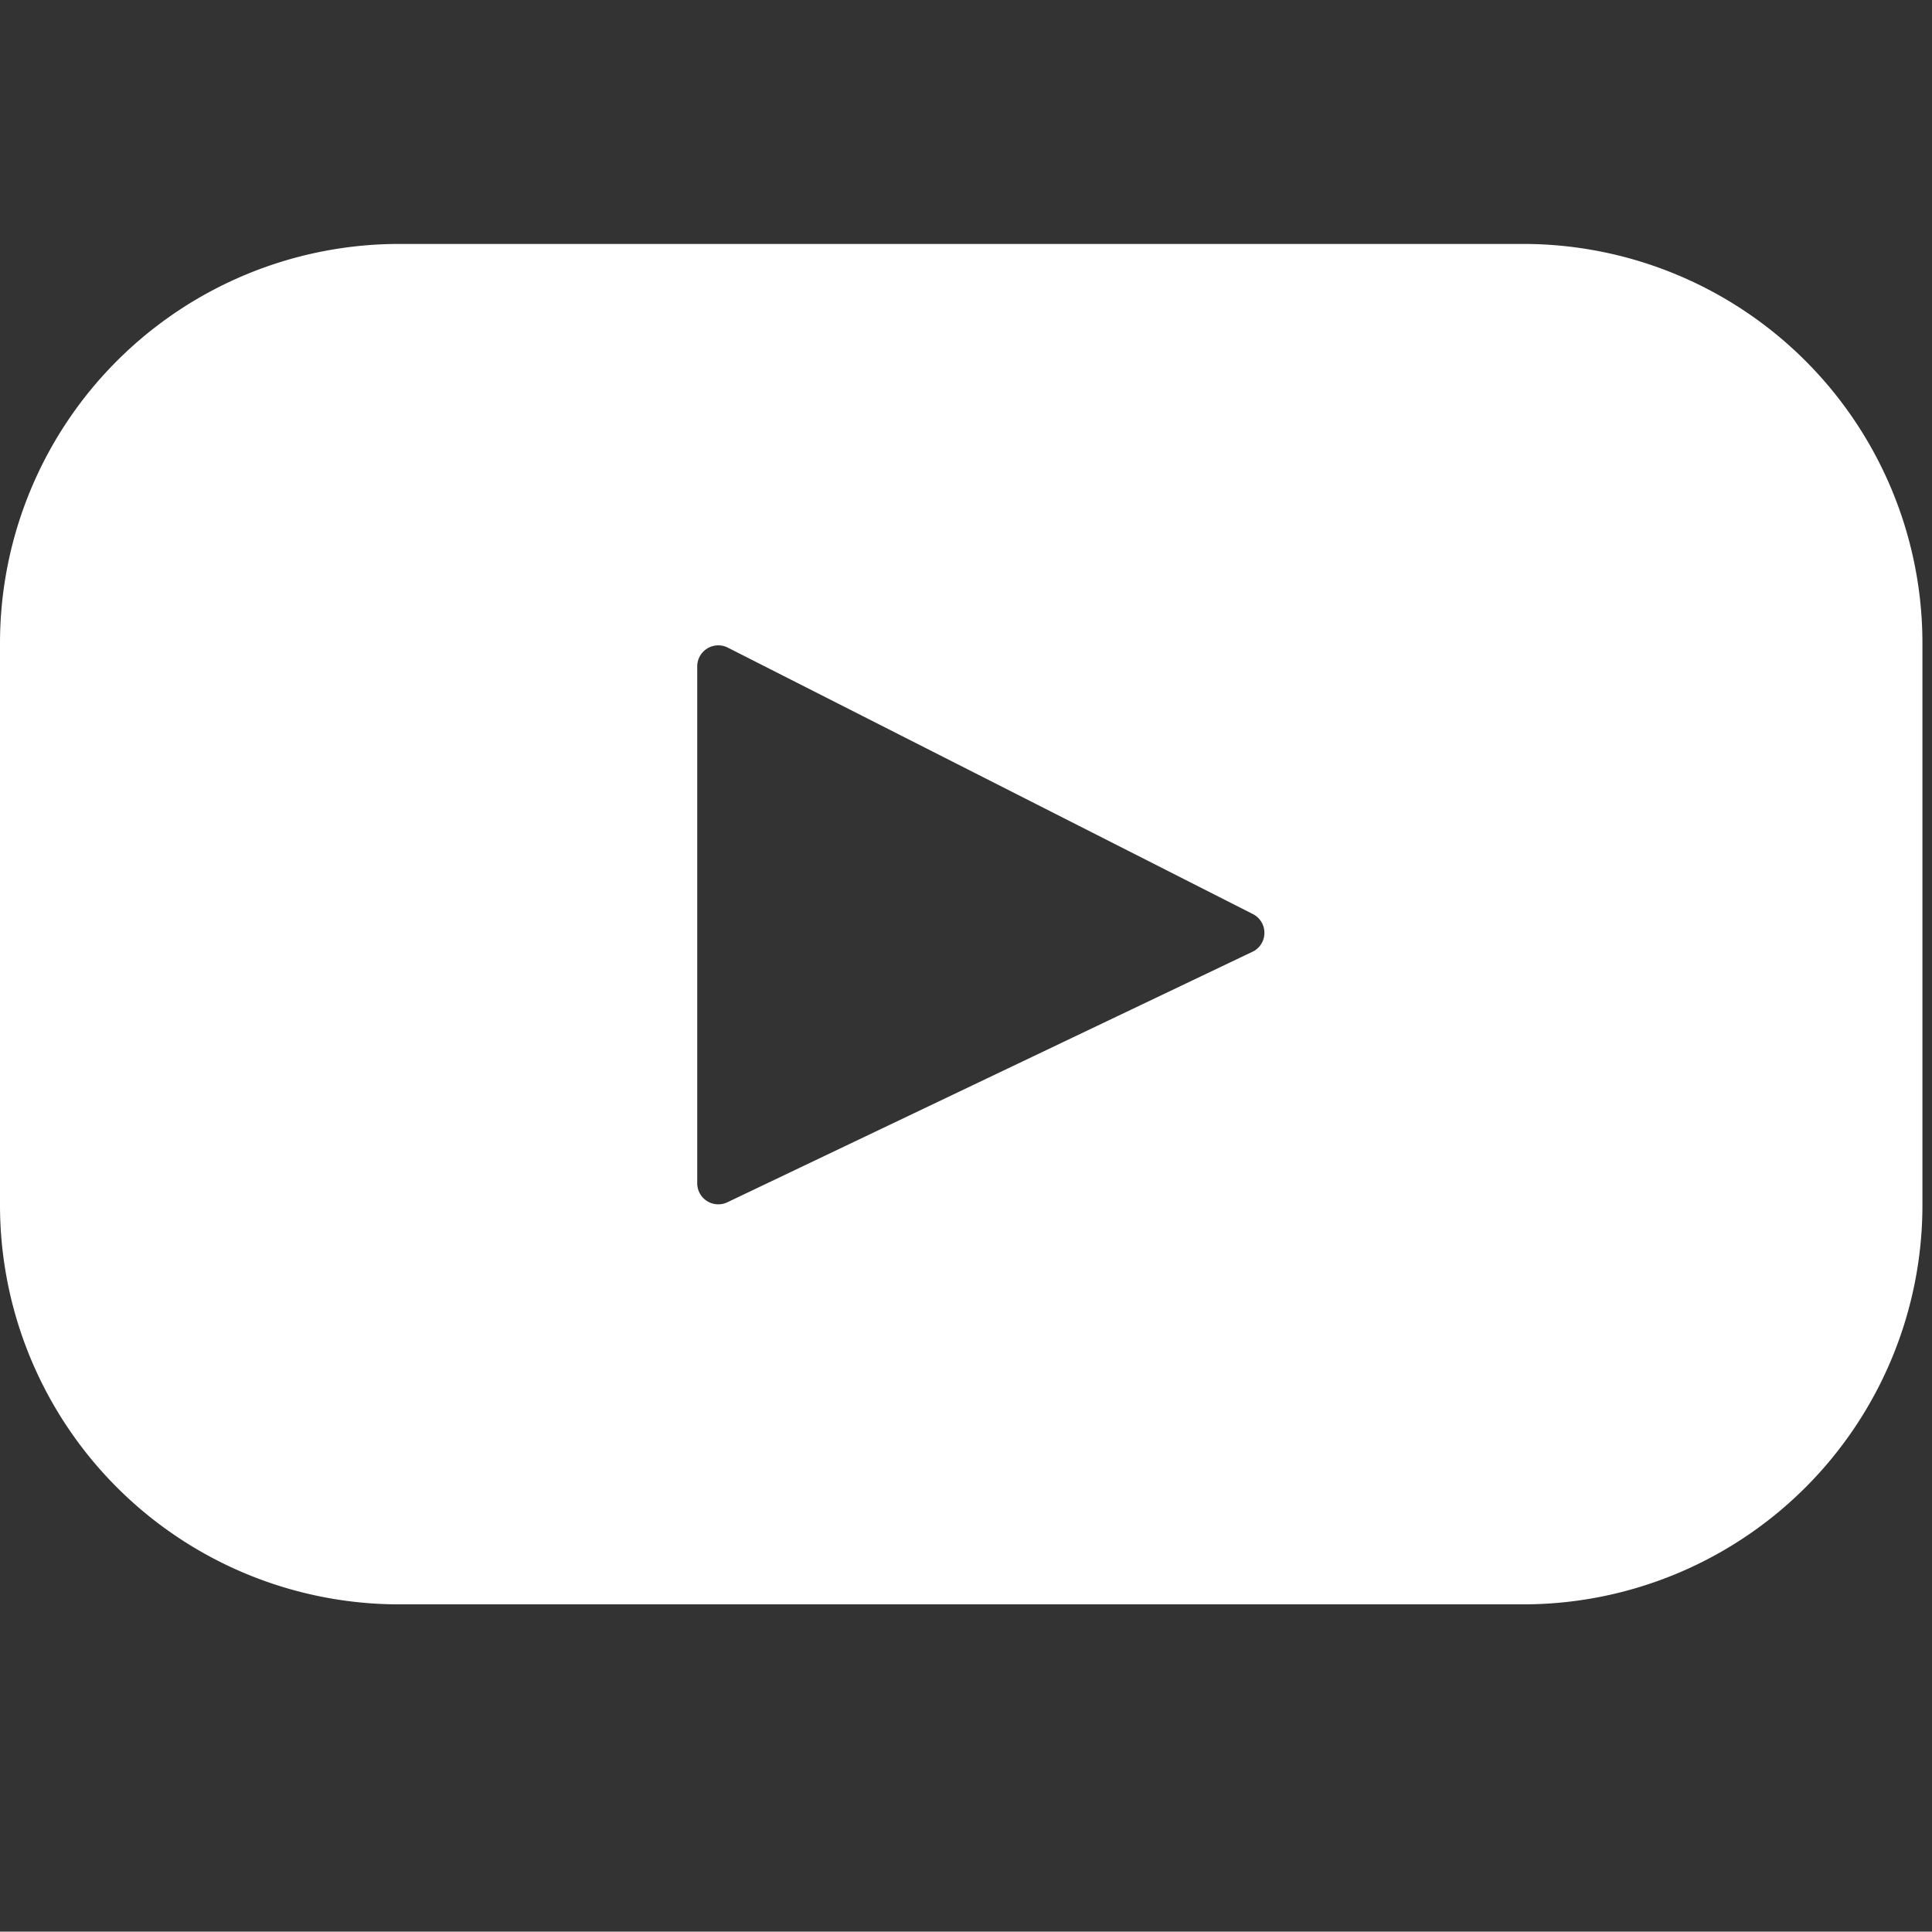 <svg xmlns="http://www.w3.org/2000/svg" width="21.004" height="21" viewBox="0 0 21.004 21">
  <rect x="0" y="0" width="21.004" height="21" fill="#333333" stroke="none"/>
  <g id="グループ_69" data-name="グループ 69" transform="translate(-244.996 -3140)">
    <g id="グループ_65" data-name="グループ 65">
      <rect id="長方形_65" data-name="長方形 65" width="21" height="21" transform="translate(245 3140)" fill="none"/>
      <path id="_001-youtube" data-name="001-youtube" d="M16.559,67.393H4.341A4.341,4.341,0,0,0,0,71.734v6.108a4.341,4.341,0,0,0,4.341,4.341H16.559A4.341,4.341,0,0,0,20.9,77.842V71.734A4.341,4.341,0,0,0,16.559,67.393Zm-2.936,7.692L7.909,77.811A.229.229,0,0,1,7.58,77.6V71.982a.229.229,0,0,1,.333-.2l5.715,2.9A.229.229,0,0,1,13.624,75.085Z" transform="translate(244.996 3075.259)" fill="#fff"/>
    </g>
  </g>
</svg>
